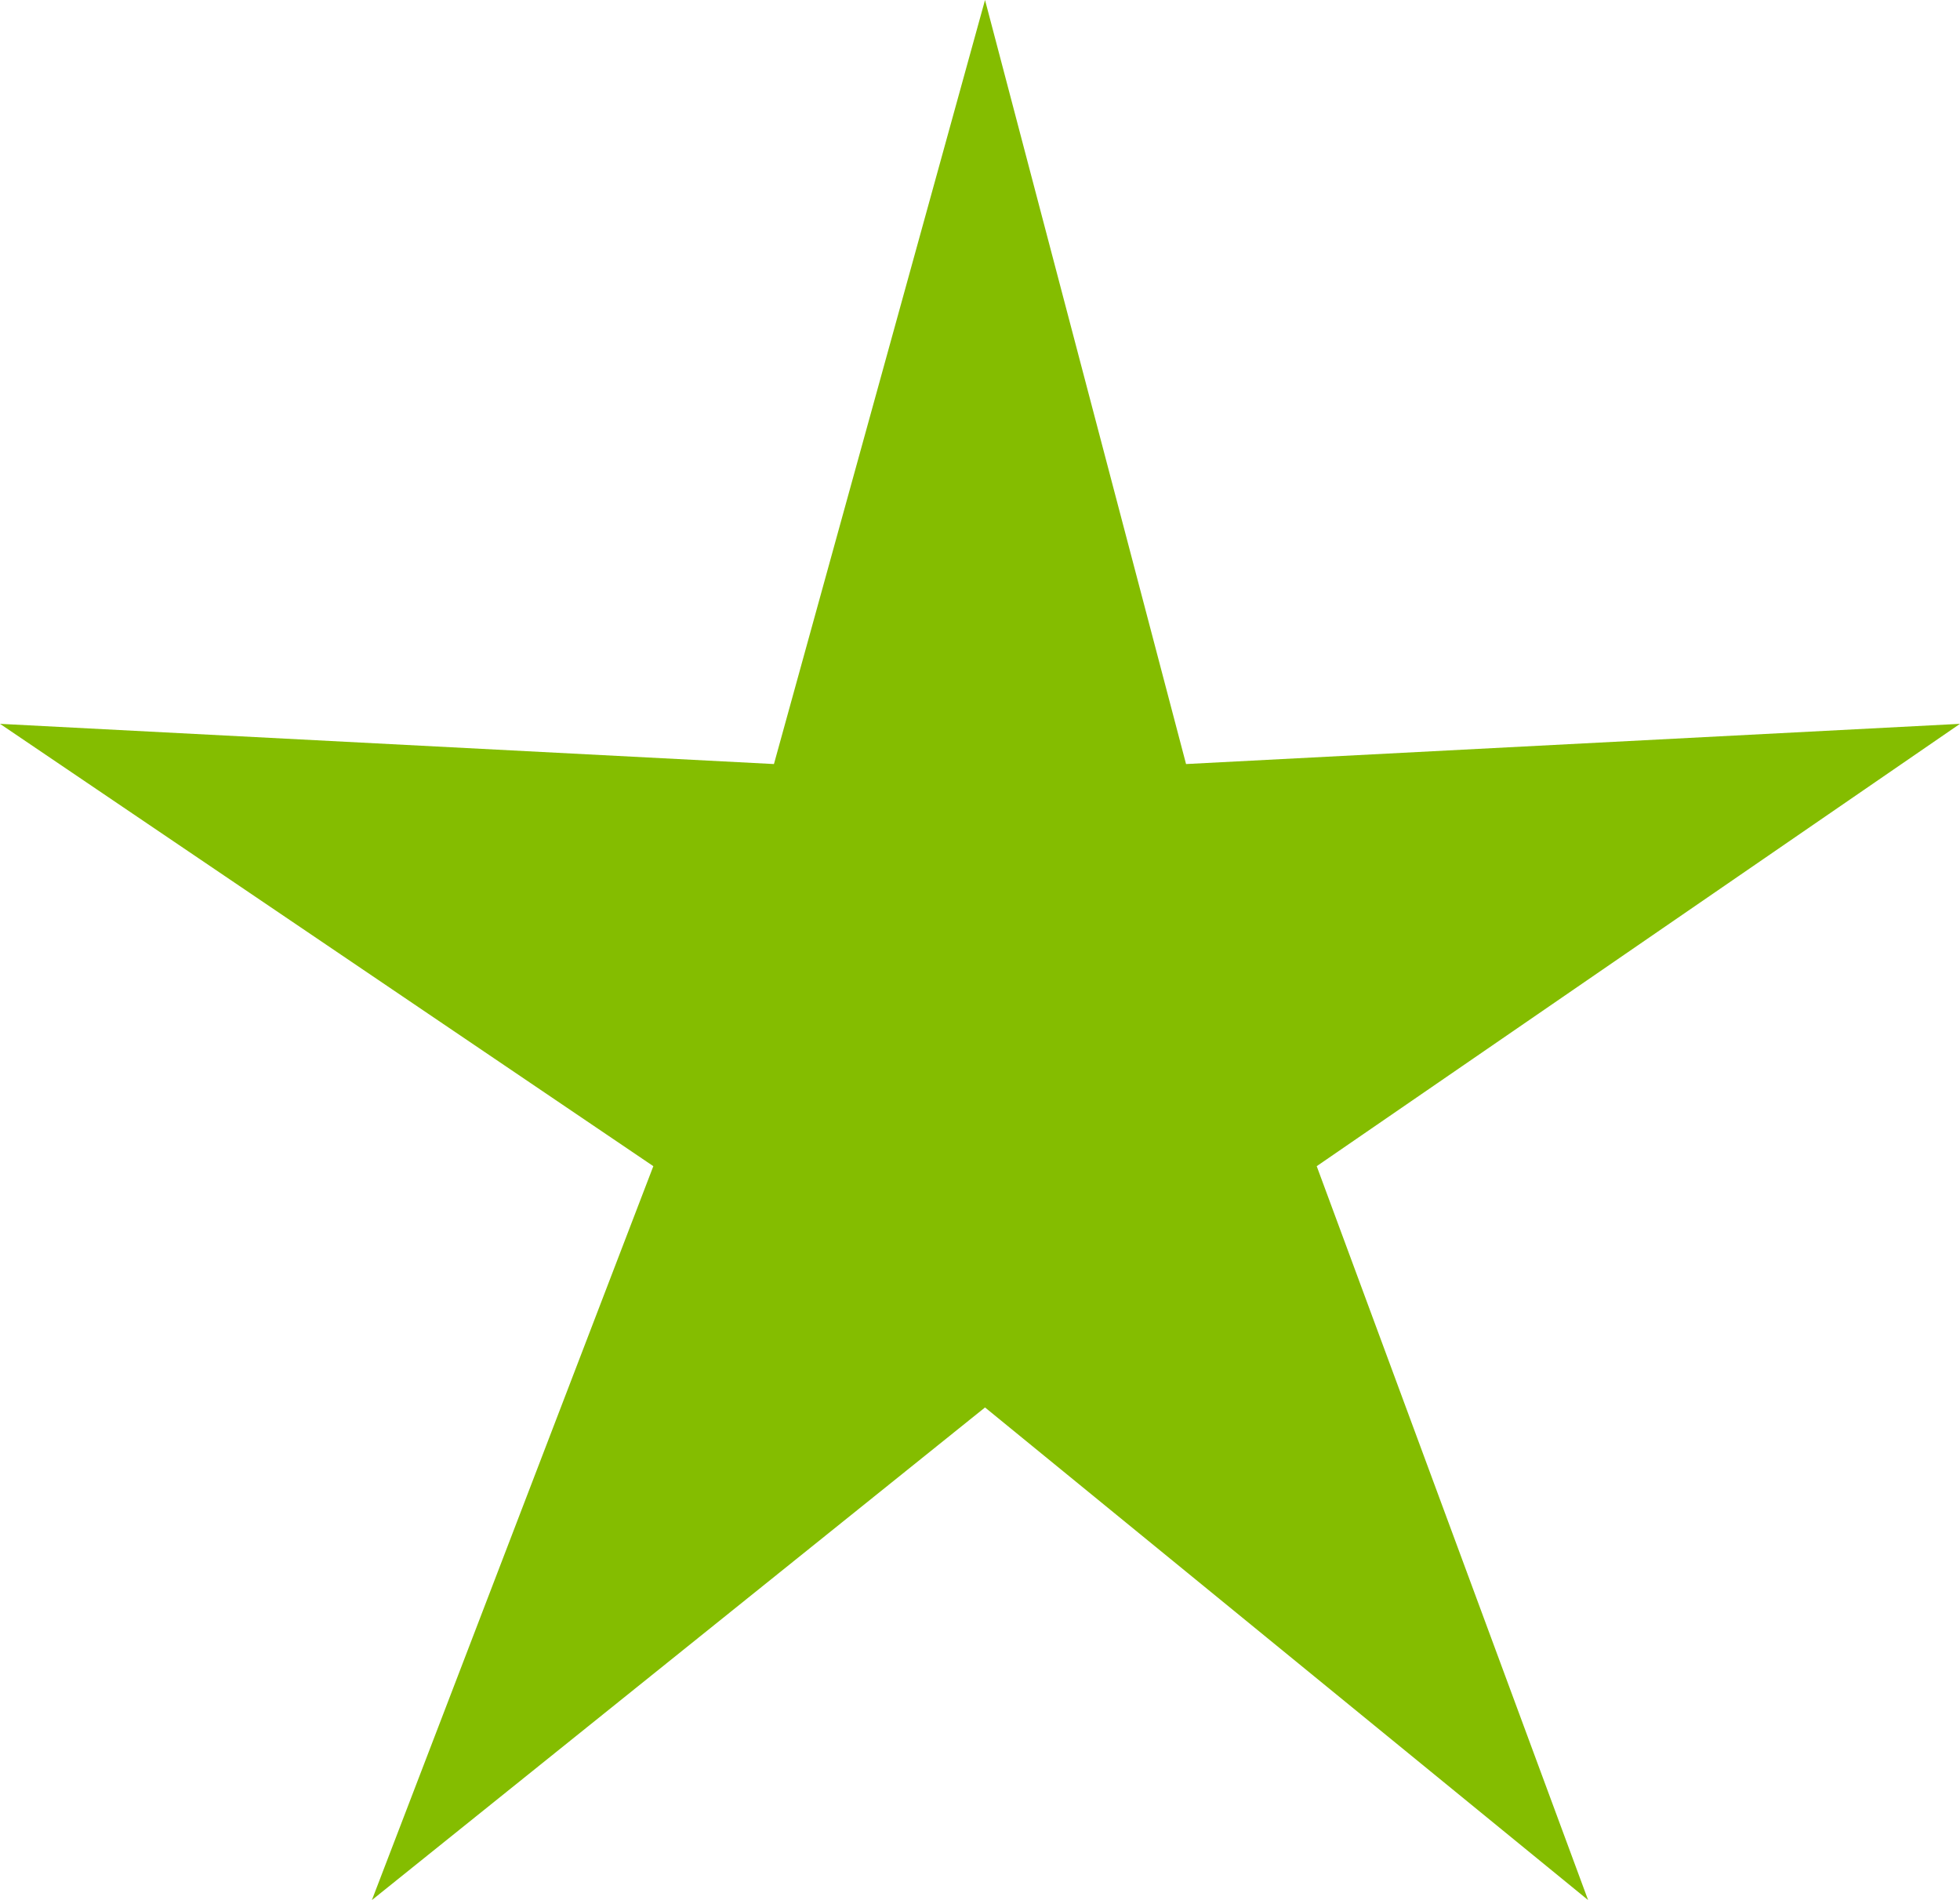 <svg version="1.1" xmlns="http://www.w3.org/2000/svg" xmlns:xlink="http://www.w3.org/1999/xlink" x="0px" y="0px" width="19.5px"
	 height="18.9px" viewBox="0 0 19.5 18.9" style="overflow:visible;enable-background:new 0 0 19.5 18.9;" xml:space="preserve">
    <style type="text/css">
        .st0{fill:#84BD00;}
    </style>
    <defs>
    </defs>
    <polygon class="st0" points="9.8,14 3.7,18.9 6.5,11.6 0,7.2 7.7,7.6 9.8,0 11.8,7.6 19.5,7.2 13.1,11.6 15.8,18.9 "/>
</svg>